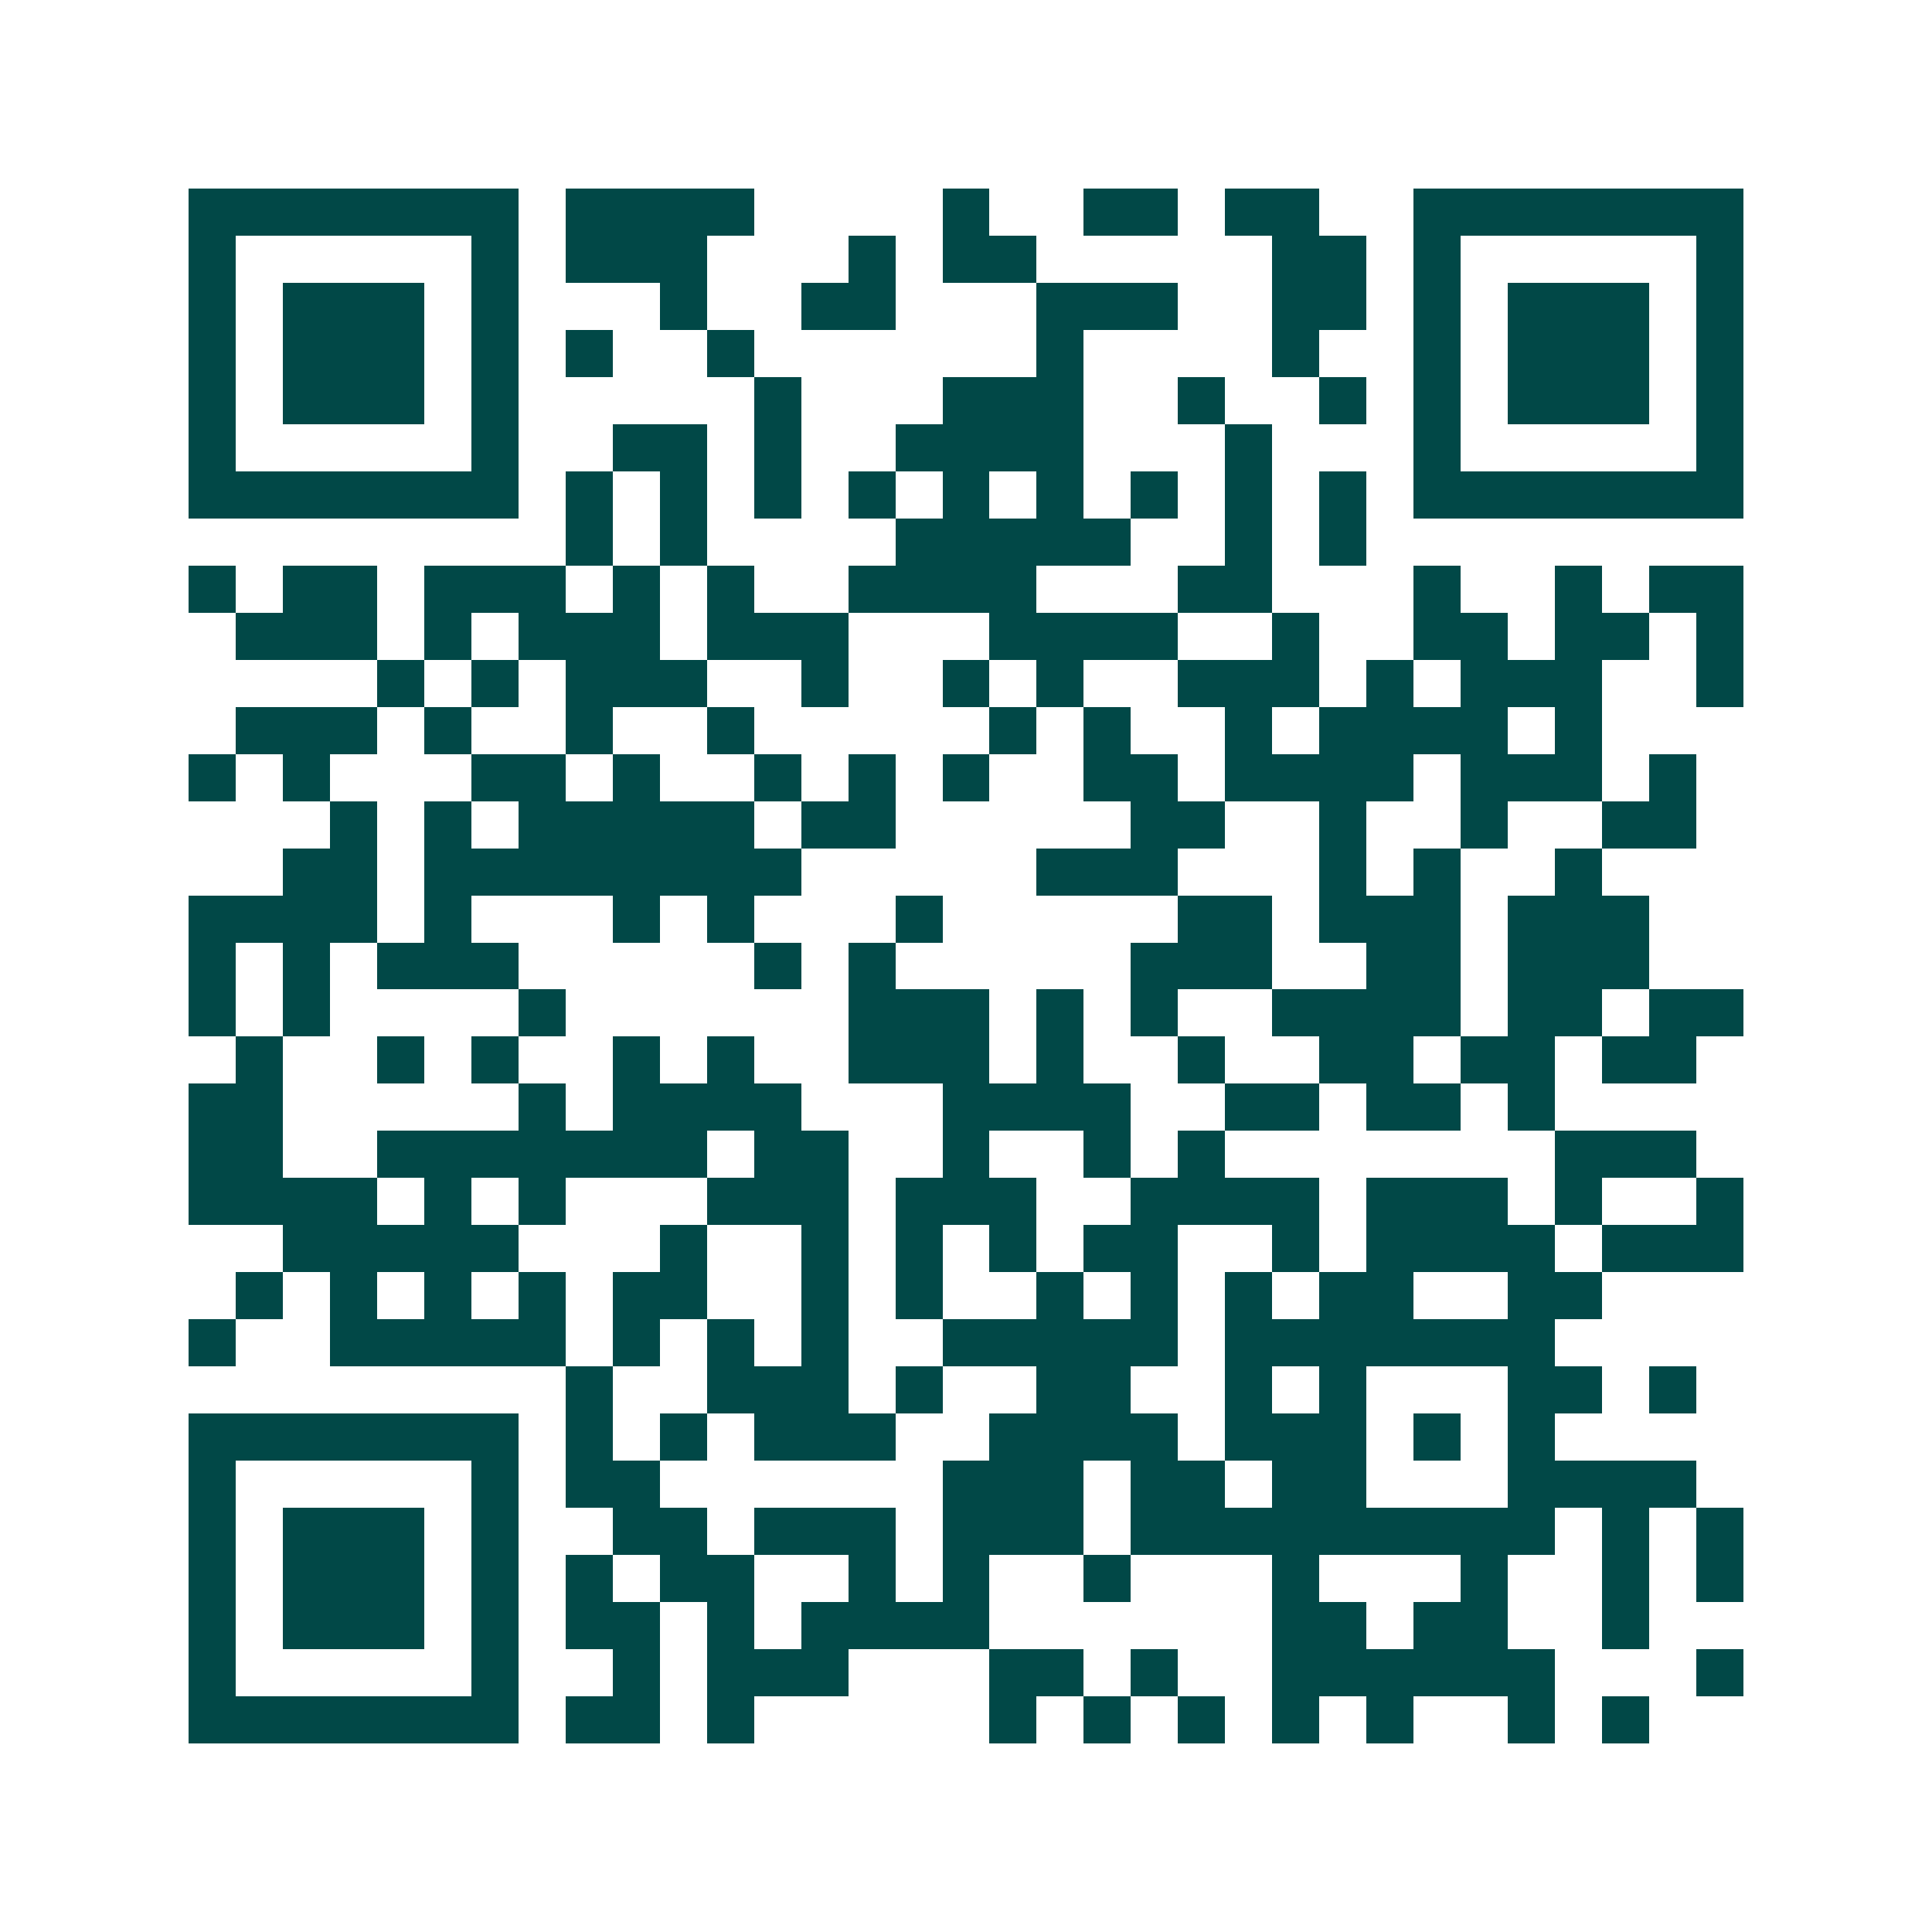 <svg xmlns="http://www.w3.org/2000/svg" width="200" height="200" viewBox="0 0 41 41" shape-rendering="crispEdges"><path fill="#ffffff" d="M0 0h41v41H0z"/><path stroke="#014847" d="M4 4.5h7m1 0h4m4 0h1m2 0h2m1 0h2m2 0h7M4 5.5h1m5 0h1m1 0h3m3 0h1m1 0h2m5 0h2m1 0h1m5 0h1M4 6.5h1m1 0h3m1 0h1m3 0h1m2 0h2m3 0h3m2 0h2m1 0h1m1 0h3m1 0h1M4 7.5h1m1 0h3m1 0h1m1 0h1m2 0h1m6 0h1m4 0h1m2 0h1m1 0h3m1 0h1M4 8.5h1m1 0h3m1 0h1m5 0h1m3 0h3m2 0h1m2 0h1m1 0h1m1 0h3m1 0h1M4 9.5h1m5 0h1m2 0h2m1 0h1m2 0h4m3 0h1m3 0h1m5 0h1M4 10.5h7m1 0h1m1 0h1m1 0h1m1 0h1m1 0h1m1 0h1m1 0h1m1 0h1m1 0h1m1 0h7M12 11.5h1m1 0h1m4 0h5m2 0h1m1 0h1M4 12.5h1m1 0h2m1 0h3m1 0h1m1 0h1m2 0h4m3 0h2m3 0h1m2 0h1m1 0h2M5 13.5h3m1 0h1m1 0h3m1 0h3m3 0h4m2 0h1m2 0h2m1 0h2m1 0h1M8 14.5h1m1 0h1m1 0h3m2 0h1m2 0h1m1 0h1m2 0h3m1 0h1m1 0h3m2 0h1M5 15.5h3m1 0h1m2 0h1m2 0h1m5 0h1m1 0h1m2 0h1m1 0h4m1 0h1M4 16.5h1m1 0h1m3 0h2m1 0h1m2 0h1m1 0h1m1 0h1m2 0h2m1 0h4m1 0h3m1 0h1M7 17.5h1m1 0h1m1 0h5m1 0h2m5 0h2m2 0h1m2 0h1m2 0h2M6 18.5h2m1 0h8m5 0h3m3 0h1m1 0h1m2 0h1M4 19.5h4m1 0h1m3 0h1m1 0h1m3 0h1m5 0h2m1 0h3m1 0h3M4 20.5h1m1 0h1m1 0h3m5 0h1m1 0h1m5 0h3m2 0h2m1 0h3M4 21.5h1m1 0h1m4 0h1m6 0h3m1 0h1m1 0h1m2 0h4m1 0h2m1 0h2M5 22.5h1m2 0h1m1 0h1m2 0h1m1 0h1m2 0h3m1 0h1m2 0h1m2 0h2m1 0h2m1 0h2M4 23.5h2m5 0h1m1 0h4m3 0h4m2 0h2m1 0h2m1 0h1M4 24.5h2m2 0h7m1 0h2m2 0h1m2 0h1m1 0h1m7 0h3M4 25.5h4m1 0h1m1 0h1m3 0h3m1 0h3m2 0h4m1 0h3m1 0h1m2 0h1M6 26.5h5m3 0h1m2 0h1m1 0h1m1 0h1m1 0h2m2 0h1m1 0h4m1 0h3M5 27.5h1m1 0h1m1 0h1m1 0h1m1 0h2m2 0h1m1 0h1m2 0h1m1 0h1m1 0h1m1 0h2m2 0h2M4 28.5h1m2 0h5m1 0h1m1 0h1m1 0h1m2 0h5m1 0h7M12 29.5h1m2 0h3m1 0h1m2 0h2m2 0h1m1 0h1m3 0h2m1 0h1M4 30.5h7m1 0h1m1 0h1m1 0h3m2 0h4m1 0h3m1 0h1m1 0h1M4 31.5h1m5 0h1m1 0h2m6 0h3m1 0h2m1 0h2m3 0h4M4 32.5h1m1 0h3m1 0h1m2 0h2m1 0h3m1 0h3m1 0h9m1 0h1m1 0h1M4 33.5h1m1 0h3m1 0h1m1 0h1m1 0h2m2 0h1m1 0h1m2 0h1m3 0h1m3 0h1m2 0h1m1 0h1M4 34.5h1m1 0h3m1 0h1m1 0h2m1 0h1m1 0h4m6 0h2m1 0h2m2 0h1M4 35.5h1m5 0h1m2 0h1m1 0h3m3 0h2m1 0h1m2 0h6m3 0h1M4 36.5h7m1 0h2m1 0h1m5 0h1m1 0h1m1 0h1m1 0h1m1 0h1m2 0h1m1 0h1"/></svg>
